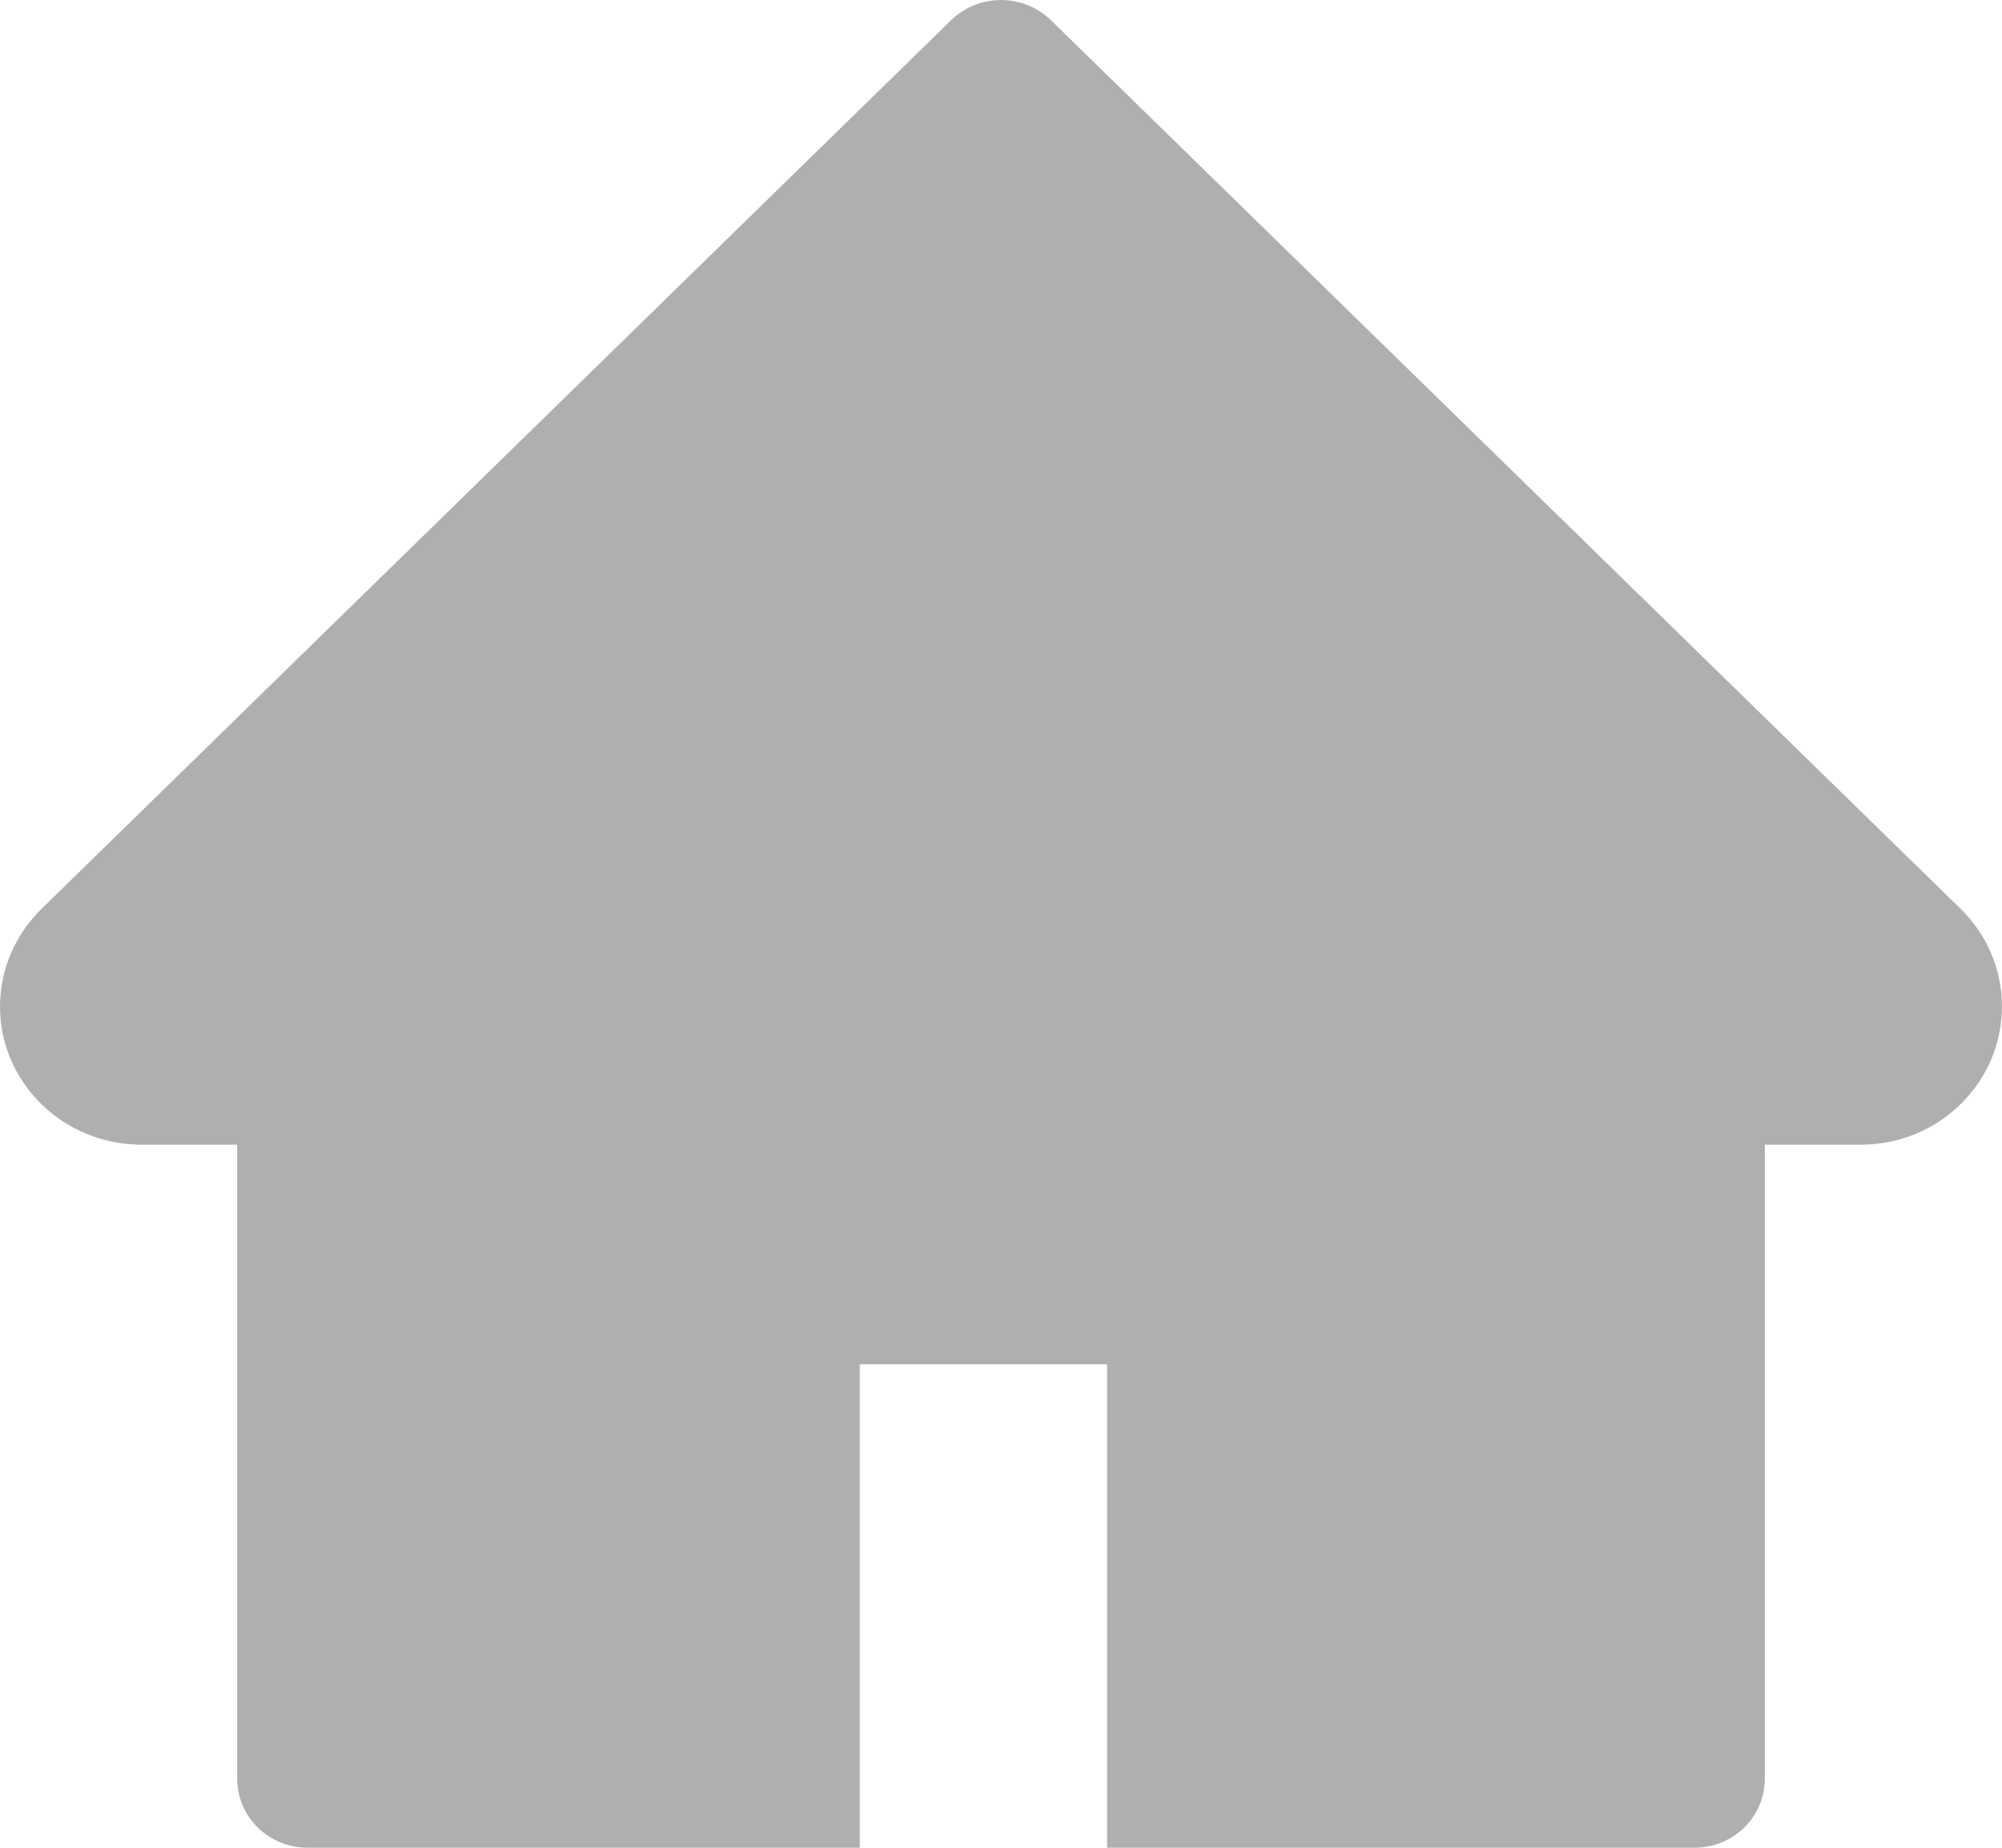 <svg width="13" height="12" viewBox="0 0 13 12" fill="none" xmlns="http://www.w3.org/2000/svg">
<path d="M12.731 5.902L6.824 0.131C6.782 0.09 6.731 0.057 6.676 0.034C6.62 0.012 6.56 0 6.5 0C6.44 0 6.38 0.012 6.325 0.034C6.269 0.057 6.219 0.09 6.176 0.131L0.27 5.902C0.098 6.07 0 6.298 0 6.537C0 7.032 0.412 7.434 0.918 7.434H1.54V11.551C1.54 11.8 1.745 12 1.999 12H5.583V8.86H7.189V12H11.002C11.255 12 11.46 11.8 11.46 11.551V7.434H12.083C12.327 7.434 12.56 7.34 12.732 7.17C13.089 6.82 13.089 6.252 12.731 5.902Z" fill="#AFAFAF"/>
</svg>
